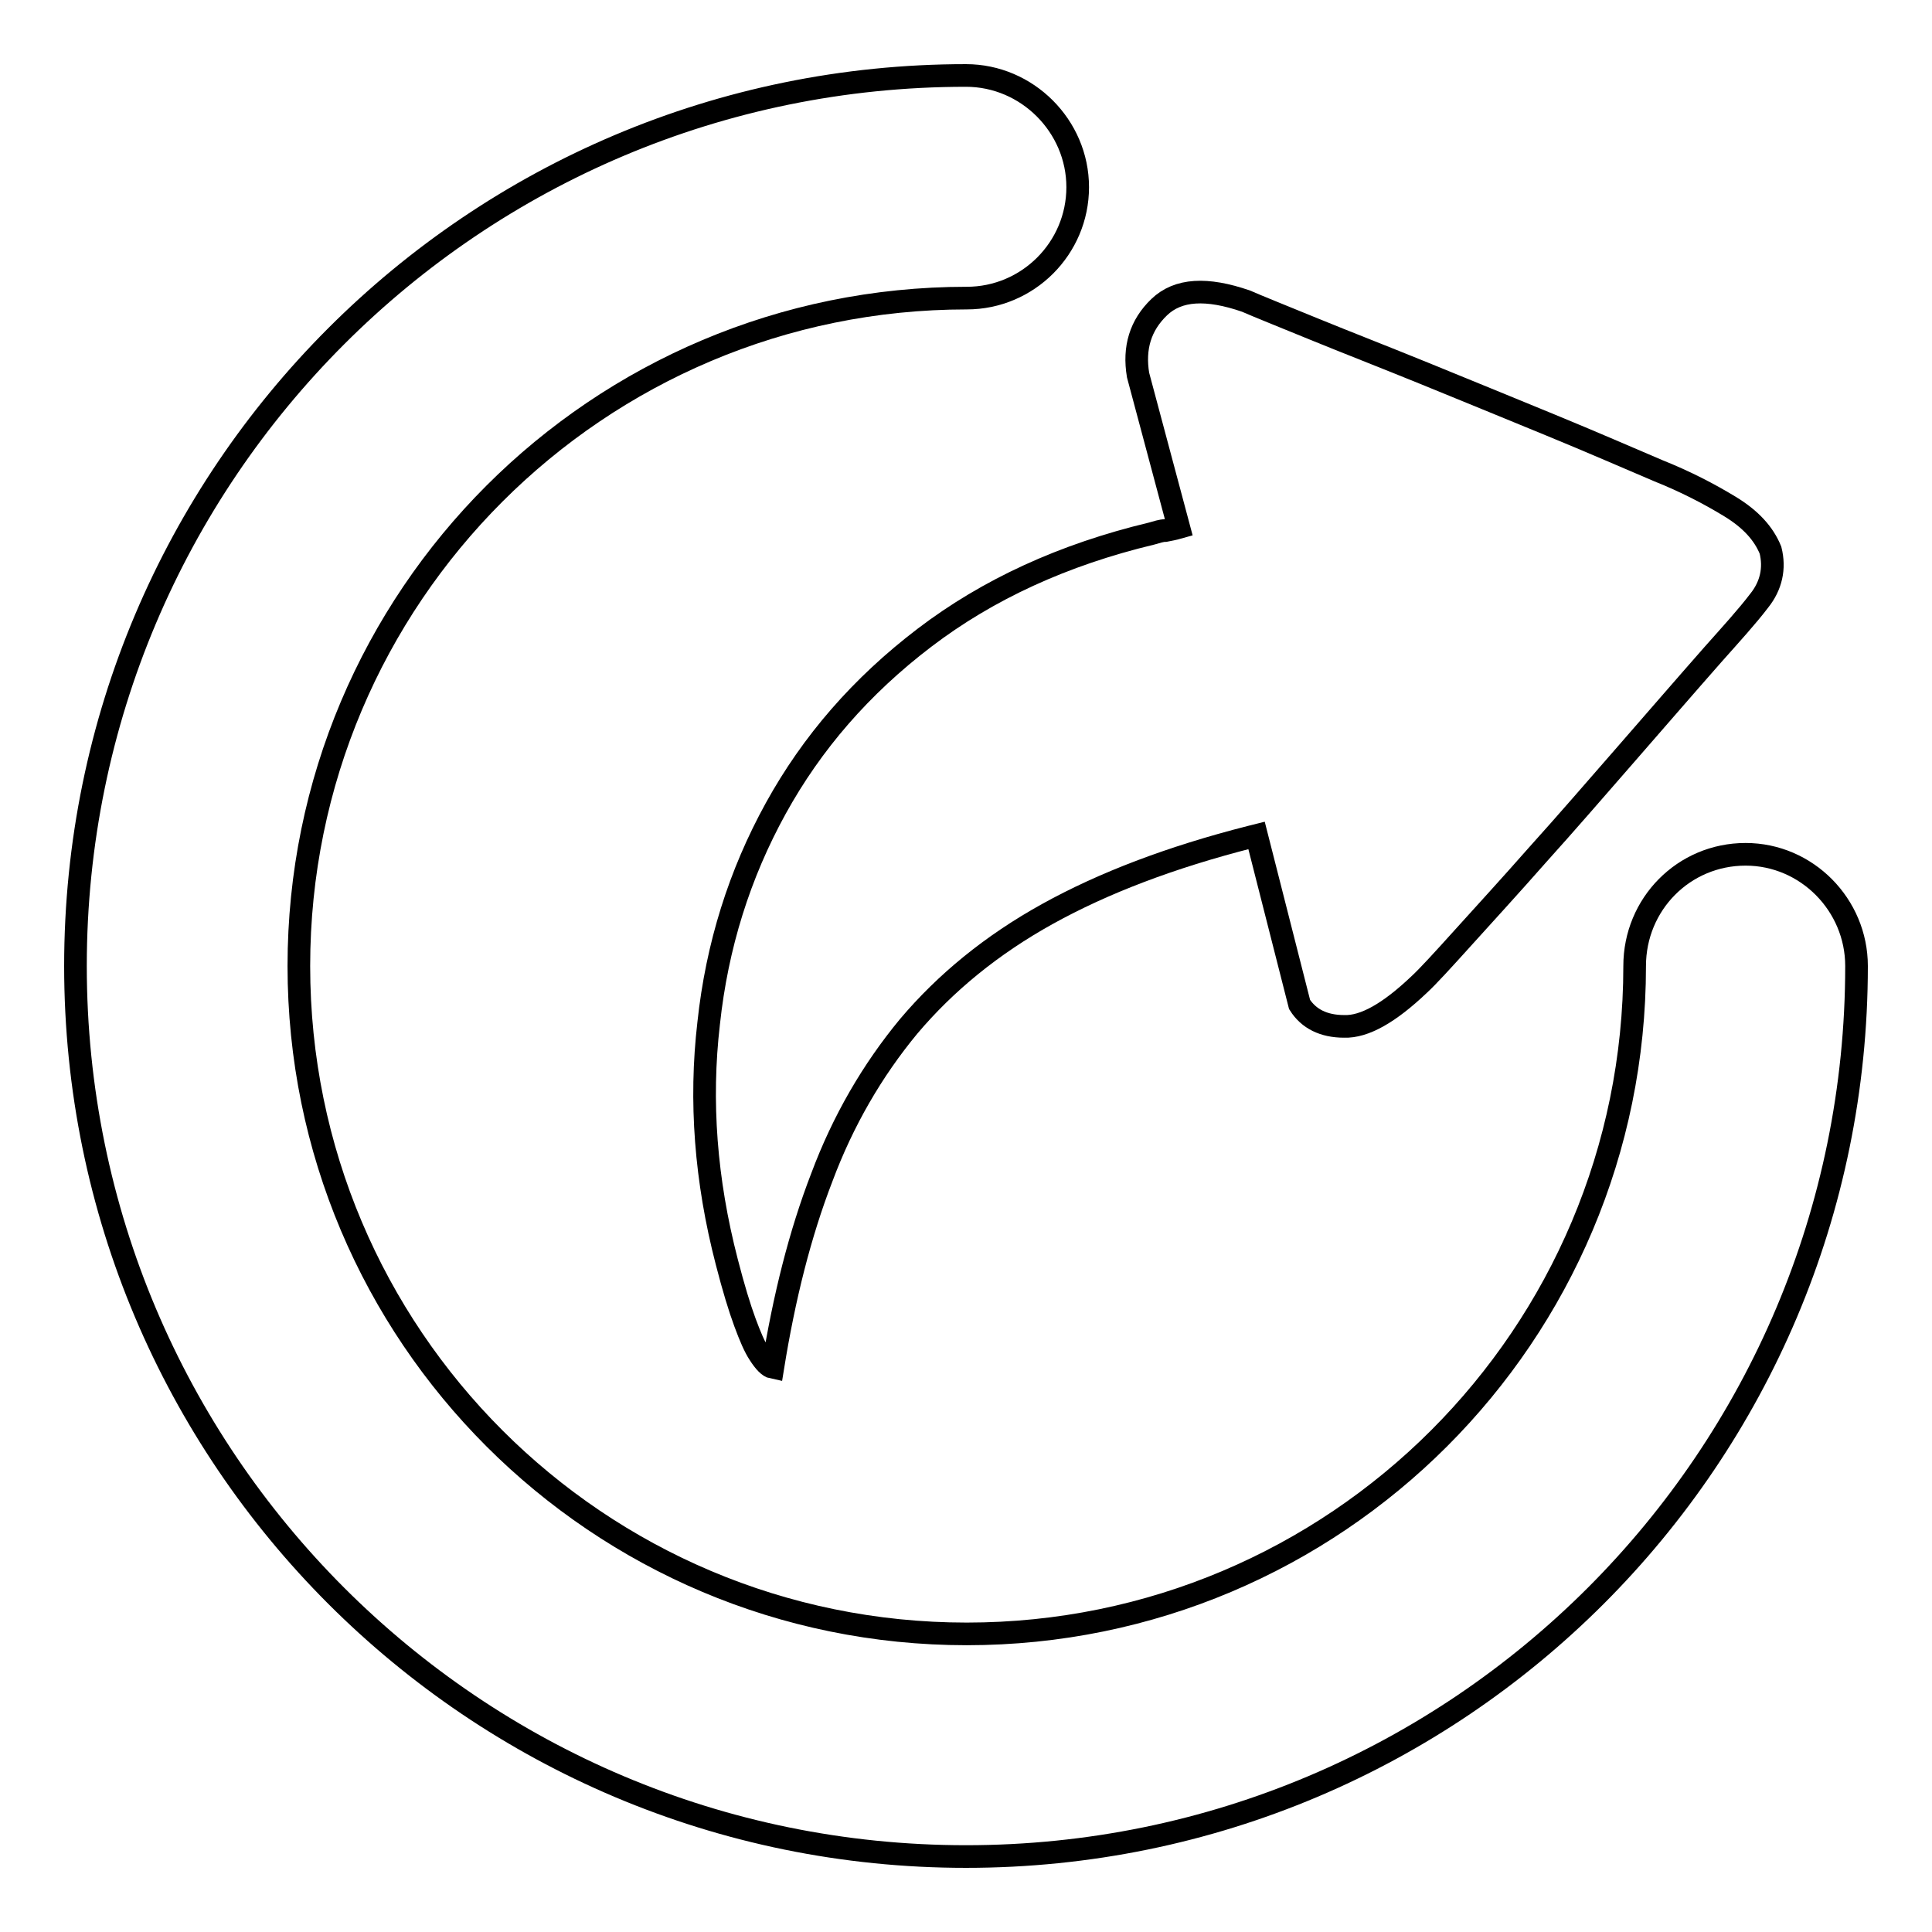 <?xml version="1.0" encoding="utf-8"?>
<!-- Svg Vector Icons : http://www.onlinewebfonts.com/icon -->
<!DOCTYPE svg PUBLIC "-//W3C//DTD SVG 1.1//EN" "http://www.w3.org/Graphics/SVG/1.1/DTD/svg11.dtd">
<svg version="1.1" xmlns="http://www.w3.org/2000/svg" xmlns:xlink="http://www.w3.org/1999/xlink" x="0px" y="0px" viewBox="0 0 256 256" enable-background="new 0 0 256 256" xml:space="preserve">
<g><g><path stroke-width="3" fill-opacity="0" stroke="#000000"  d="M231.3,113.2c-8.2,0-14.7,6.6-14.7,14.8c0,48.9-39.6,88.5-88.5,88.5c-48.9,0-88.5-39.6-88.5-88.5c0-48.9,39.6-88.5,88.5-88.5c8.1,0,14.7-6.6,14.7-14.7S136.1,10,128,10C62.8,10,10,62.8,10,128c0,65.2,52.8,118,118,118c65.2,0,118-52.8,118-118C246,119.9,239.4,113.2,231.3,113.2z"/><path stroke-width="3" fill-opacity="0" stroke="#000000"  d="M229.2,67.1c-2.8-1.7-5.9-3.3-9.4-4.7c-4-1.7-8.8-3.8-14.4-6.1c-5.6-2.3-11.2-4.6-16.6-6.8c-5.4-2.2-10.3-4.1-14.7-5.9c-4.4-1.8-7.4-3-9-3.7c-5.2-1.8-9-1.6-11.5,0.8c-2.5,2.4-3.4,5.4-2.8,9l5.4,20.2c-0.7,0.2-1.3,0.3-1.8,0.4c-0.5,0-1.1,0.2-1.8,0.4c-11.7,2.8-21.7,7.4-30.1,13.8c-8.4,6.4-14.9,13.9-19.7,22.6c-4.8,8.7-7.8,18.2-8.9,28.5c-1.2,10.3-0.4,20.8,2.4,31.6c0.9,3.5,1.7,6.1,2.4,8c0.7,1.9,1.3,3.3,1.9,4.2c0.7,1.1,1.3,1.7,1.8,1.8c1.5-9.3,3.6-17.7,6.5-25.2c2.8-7.5,6.7-14.2,11.5-20c4.9-5.8,11-10.8,18.4-14.9c7.4-4.1,16.3-7.5,26.9-10.2l0.8-0.2l5.7,22.4c1.2,1.9,3.2,2.9,5.9,2.9c2.7,0.1,6-1.8,9.9-5.5c1.2-1.1,3.2-3.3,6-6.4c2.8-3.1,6.1-6.7,9.8-10.9c3.7-4.1,7.5-8.5,11.6-13.2c4.1-4.7,7.9-9.1,11.6-13.3c2.4-2.7,4.5-5,6.1-7.1c1.6-2,2.1-4.3,1.5-6.7C233.7,70.7,232,68.8,229.2,67.1z"/></g></g>
</svg>